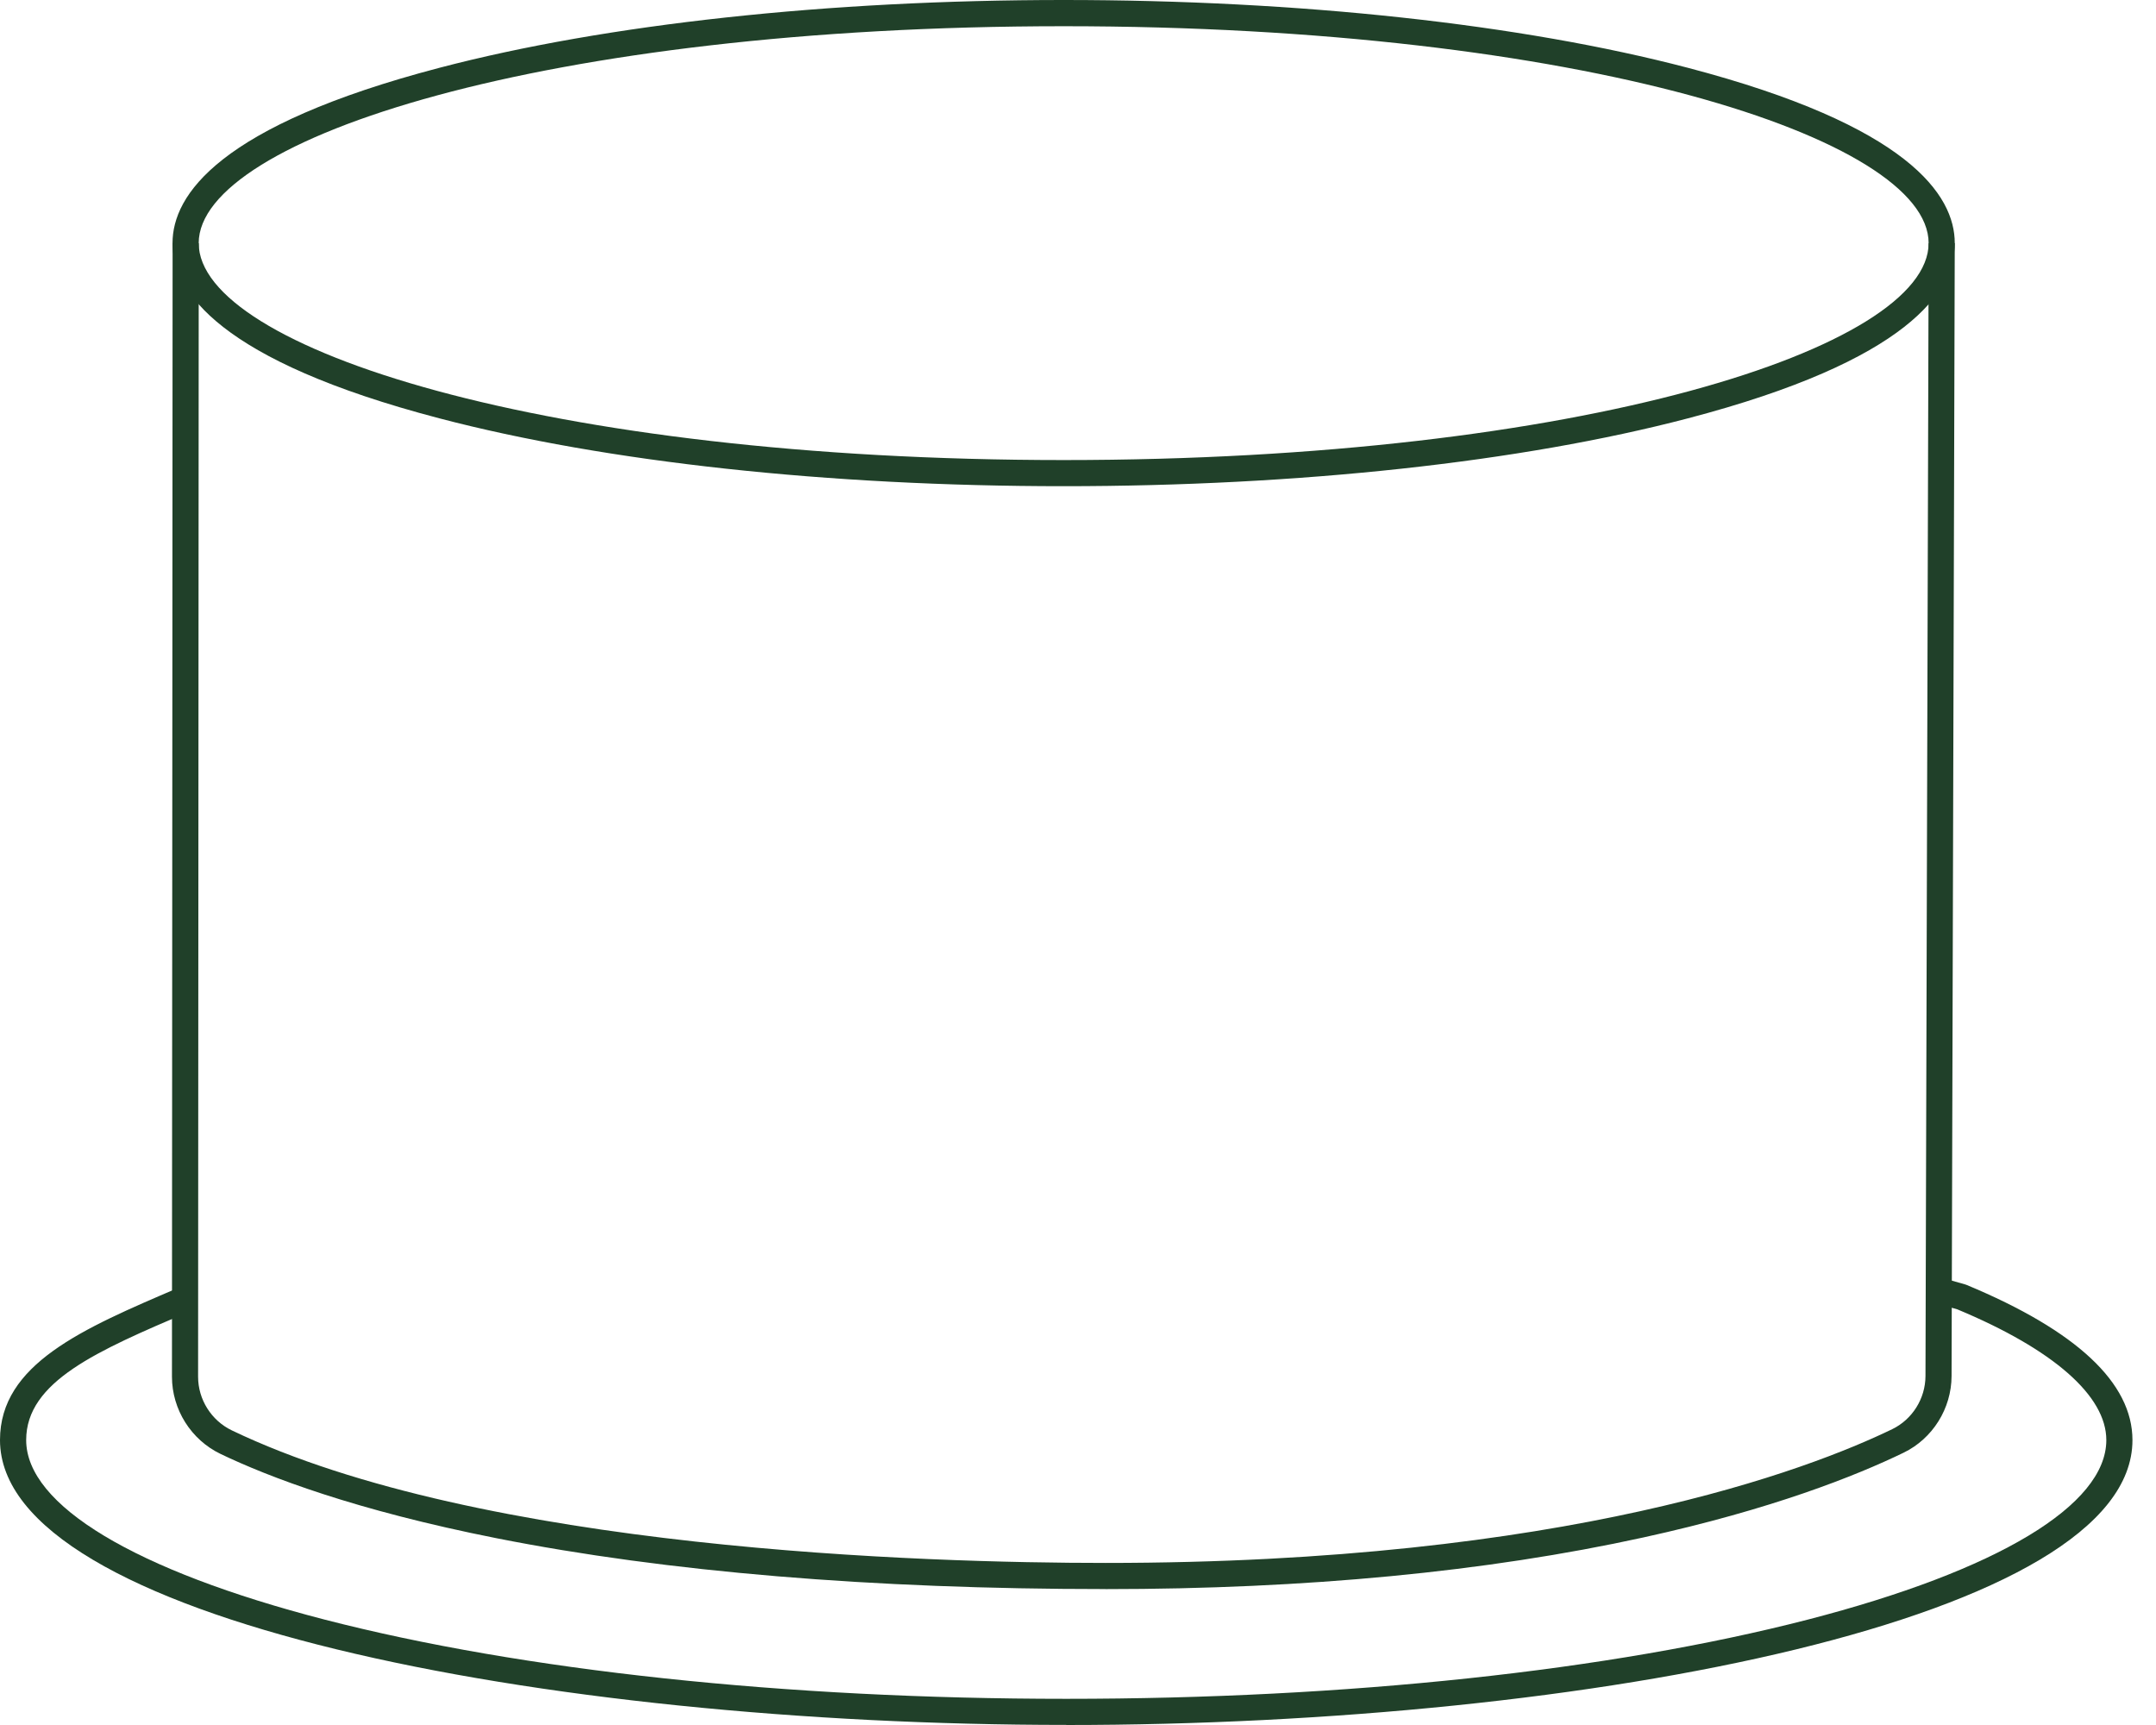 <svg width="50" height="40" viewBox="0 0 50 40" fill="none" xmlns="http://www.w3.org/2000/svg">
<path d="M24.728 40C36.883 40 49.454 37.529 49.454 33.394C49.454 32.067 48.16 30.857 45.607 29.795L45.572 29.783L45.044 29.634L44.88 30.217L45.391 30.361C47.62 31.29 48.848 32.367 48.848 33.393C48.848 34.904 46.323 36.42 41.921 37.557C37.333 38.741 31.226 39.393 24.727 39.393C18.228 39.393 12.122 38.741 7.533 37.557C3.131 36.42 0.607 34.904 0.607 33.393C0.607 32.031 2.266 31.321 4.367 30.423L4.422 30.399L4.184 29.841L4.129 29.865C1.914 30.812 -7.62939e-05 31.63 -7.62939e-05 33.392C-7.62939e-05 37.527 12.572 39.998 24.726 39.998L24.728 40Z" fill="#204029"/>
<path d="M24.667 11.274C30.131 11.274 35.272 10.716 39.143 9.701C44.259 8.362 45.333 6.751 45.333 5.637C45.333 4.522 44.259 2.913 39.143 1.572C35.273 0.559 30.132 0 24.667 0C19.202 0 14.062 0.558 10.191 1.572C5.076 2.912 4.001 4.522 4.001 5.637C4.001 6.751 5.076 8.361 10.191 9.701C14.061 10.715 19.202 11.274 24.667 11.274ZM24.667 0.608C36.666 0.608 44.727 3.209 44.727 5.638C44.727 8.067 36.666 10.668 24.667 10.668C12.668 10.668 4.608 8.067 4.608 5.638C4.608 3.209 12.668 0.608 24.667 0.608Z" fill="#204029"/>
<path d="M25.637 36.849C30.285 36.849 34.48 36.447 38.107 35.652C41.093 34.998 43.039 34.222 44.146 33.686C44.82 33.36 45.257 32.661 45.259 31.909L45.333 5.639L44.728 5.637L44.654 31.907C44.653 32.43 44.349 32.914 43.883 33.14C41.956 34.073 36.322 36.242 25.638 36.242C21.474 36.242 11.165 35.943 5.378 33.169C4.902 32.941 4.594 32.453 4.594 31.925L4.609 5.638H4.003L3.988 31.924C3.988 32.683 4.431 33.387 5.116 33.715C6.23 34.249 8.244 35.021 11.515 35.669C15.467 36.451 20.219 36.848 25.639 36.848L25.637 36.849Z" fill="#204029"/>
</svg>
